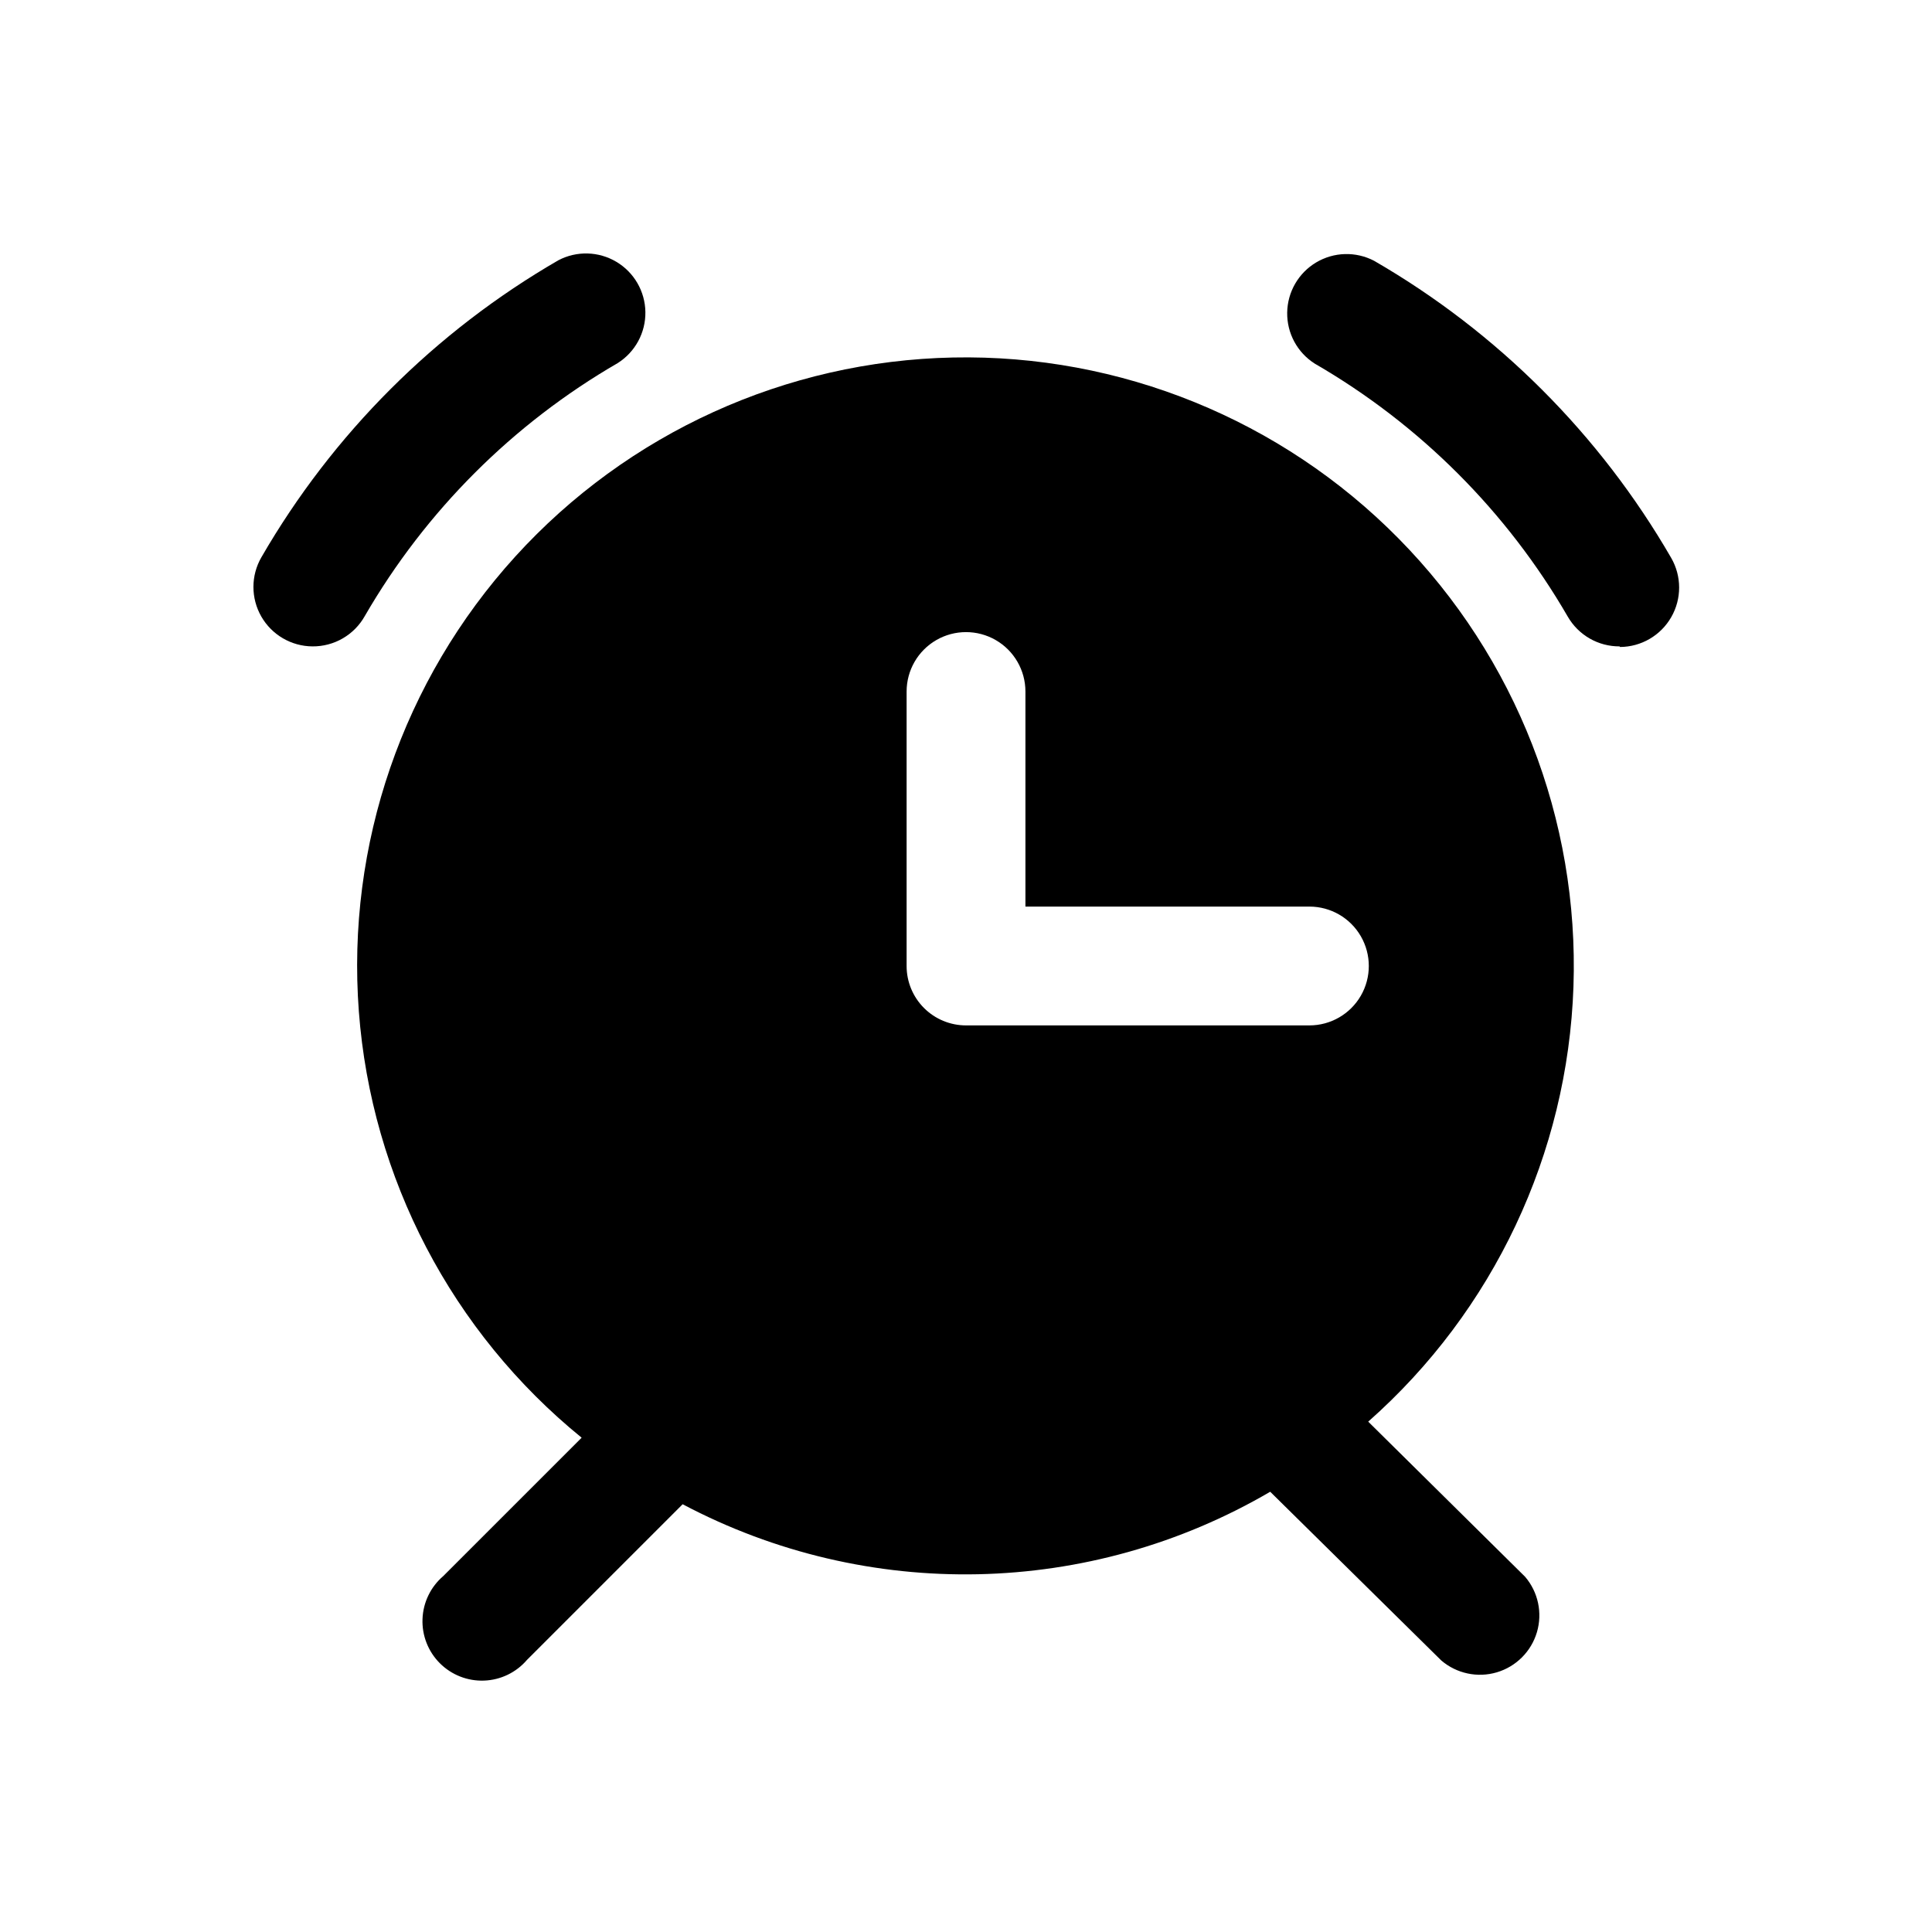 <?xml version="1.0" encoding="UTF-8"?>
<!-- Uploaded to: SVG Repo, www.svgrepo.com, Generator: SVG Repo Mixer Tools -->
<svg fill="#000000" width="800px" height="800px" version="1.1" viewBox="144 144 512 512" xmlns="http://www.w3.org/2000/svg">
 <g>
  <path d="m573.18 315.3c-2.773 0.008-5.504-0.711-7.906-2.094-2.406-1.383-4.406-3.379-5.793-5.781-16.105-27.836-39.23-50.961-67.066-67.066-4.617-2.934-7.379-8.051-7.297-13.516 0.078-5.469 2.988-10.504 7.684-13.301 4.699-2.797 10.512-2.957 15.355-0.422 32.68 18.895 59.828 46.039 78.719 78.719 2.805 4.859 2.816 10.84 0.023 15.703-2.789 4.867-7.953 7.879-13.562 7.914z"/>
  <path d="m226.81 315.3c-5.606-0.035-10.773-3.051-13.562-7.914-2.789-4.867-2.781-10.848 0.023-15.703 18.895-32.68 46.039-59.828 78.723-78.719 4.844-2.535 10.656-2.375 15.352 0.422 4.699 2.797 7.606 7.832 7.688 13.297 0.078 5.469-2.684 10.582-7.297 13.516-27.836 16.109-50.961 39.234-67.07 67.07-1.379 2.457-3.394 4.496-5.828 5.906-2.438 1.414-5.211 2.148-8.027 2.125z"/>
  <path d="m506.59 520.75c33.195-29.32 52.863-71.008 54.391-115.27 1.523-44.266-15.227-87.211-46.328-118.75-31.098-31.539-73.801-48.895-118.08-47.988-44.285 0.902-86.242 19.984-116.03 52.762-29.785 32.781-44.773 76.371-41.445 120.54s24.68 85.02 59.043 112.96l-36.684 36.684c-3.332 2.852-5.32 6.965-5.488 11.348-0.172 4.387 1.496 8.641 4.598 11.742 3.102 3.102 7.359 4.769 11.742 4.598 4.383-0.168 8.496-2.156 11.348-5.488l41.25-41.25c48.98 25.914 107.88 24.664 155.71-3.309l45.34 44.715c4.055 3.469 9.59 4.652 14.707 3.141 5.117-1.516 9.121-5.516 10.633-10.633 1.512-5.117 0.332-10.652-3.141-14.707zm-122.33-120.75v-72.738c0-5.625 3-10.824 7.871-13.637s10.875-2.812 15.746 0 7.871 8.012 7.871 13.637v56.992h75.258c5.625 0 10.82 3 13.633 7.871s2.812 10.875 0 15.746-8.008 7.871-13.633 7.871h-91c-4.176 0-8.18-1.66-11.133-4.609-2.953-2.953-4.613-6.957-4.613-11.133z"/>
 </g>
</svg>